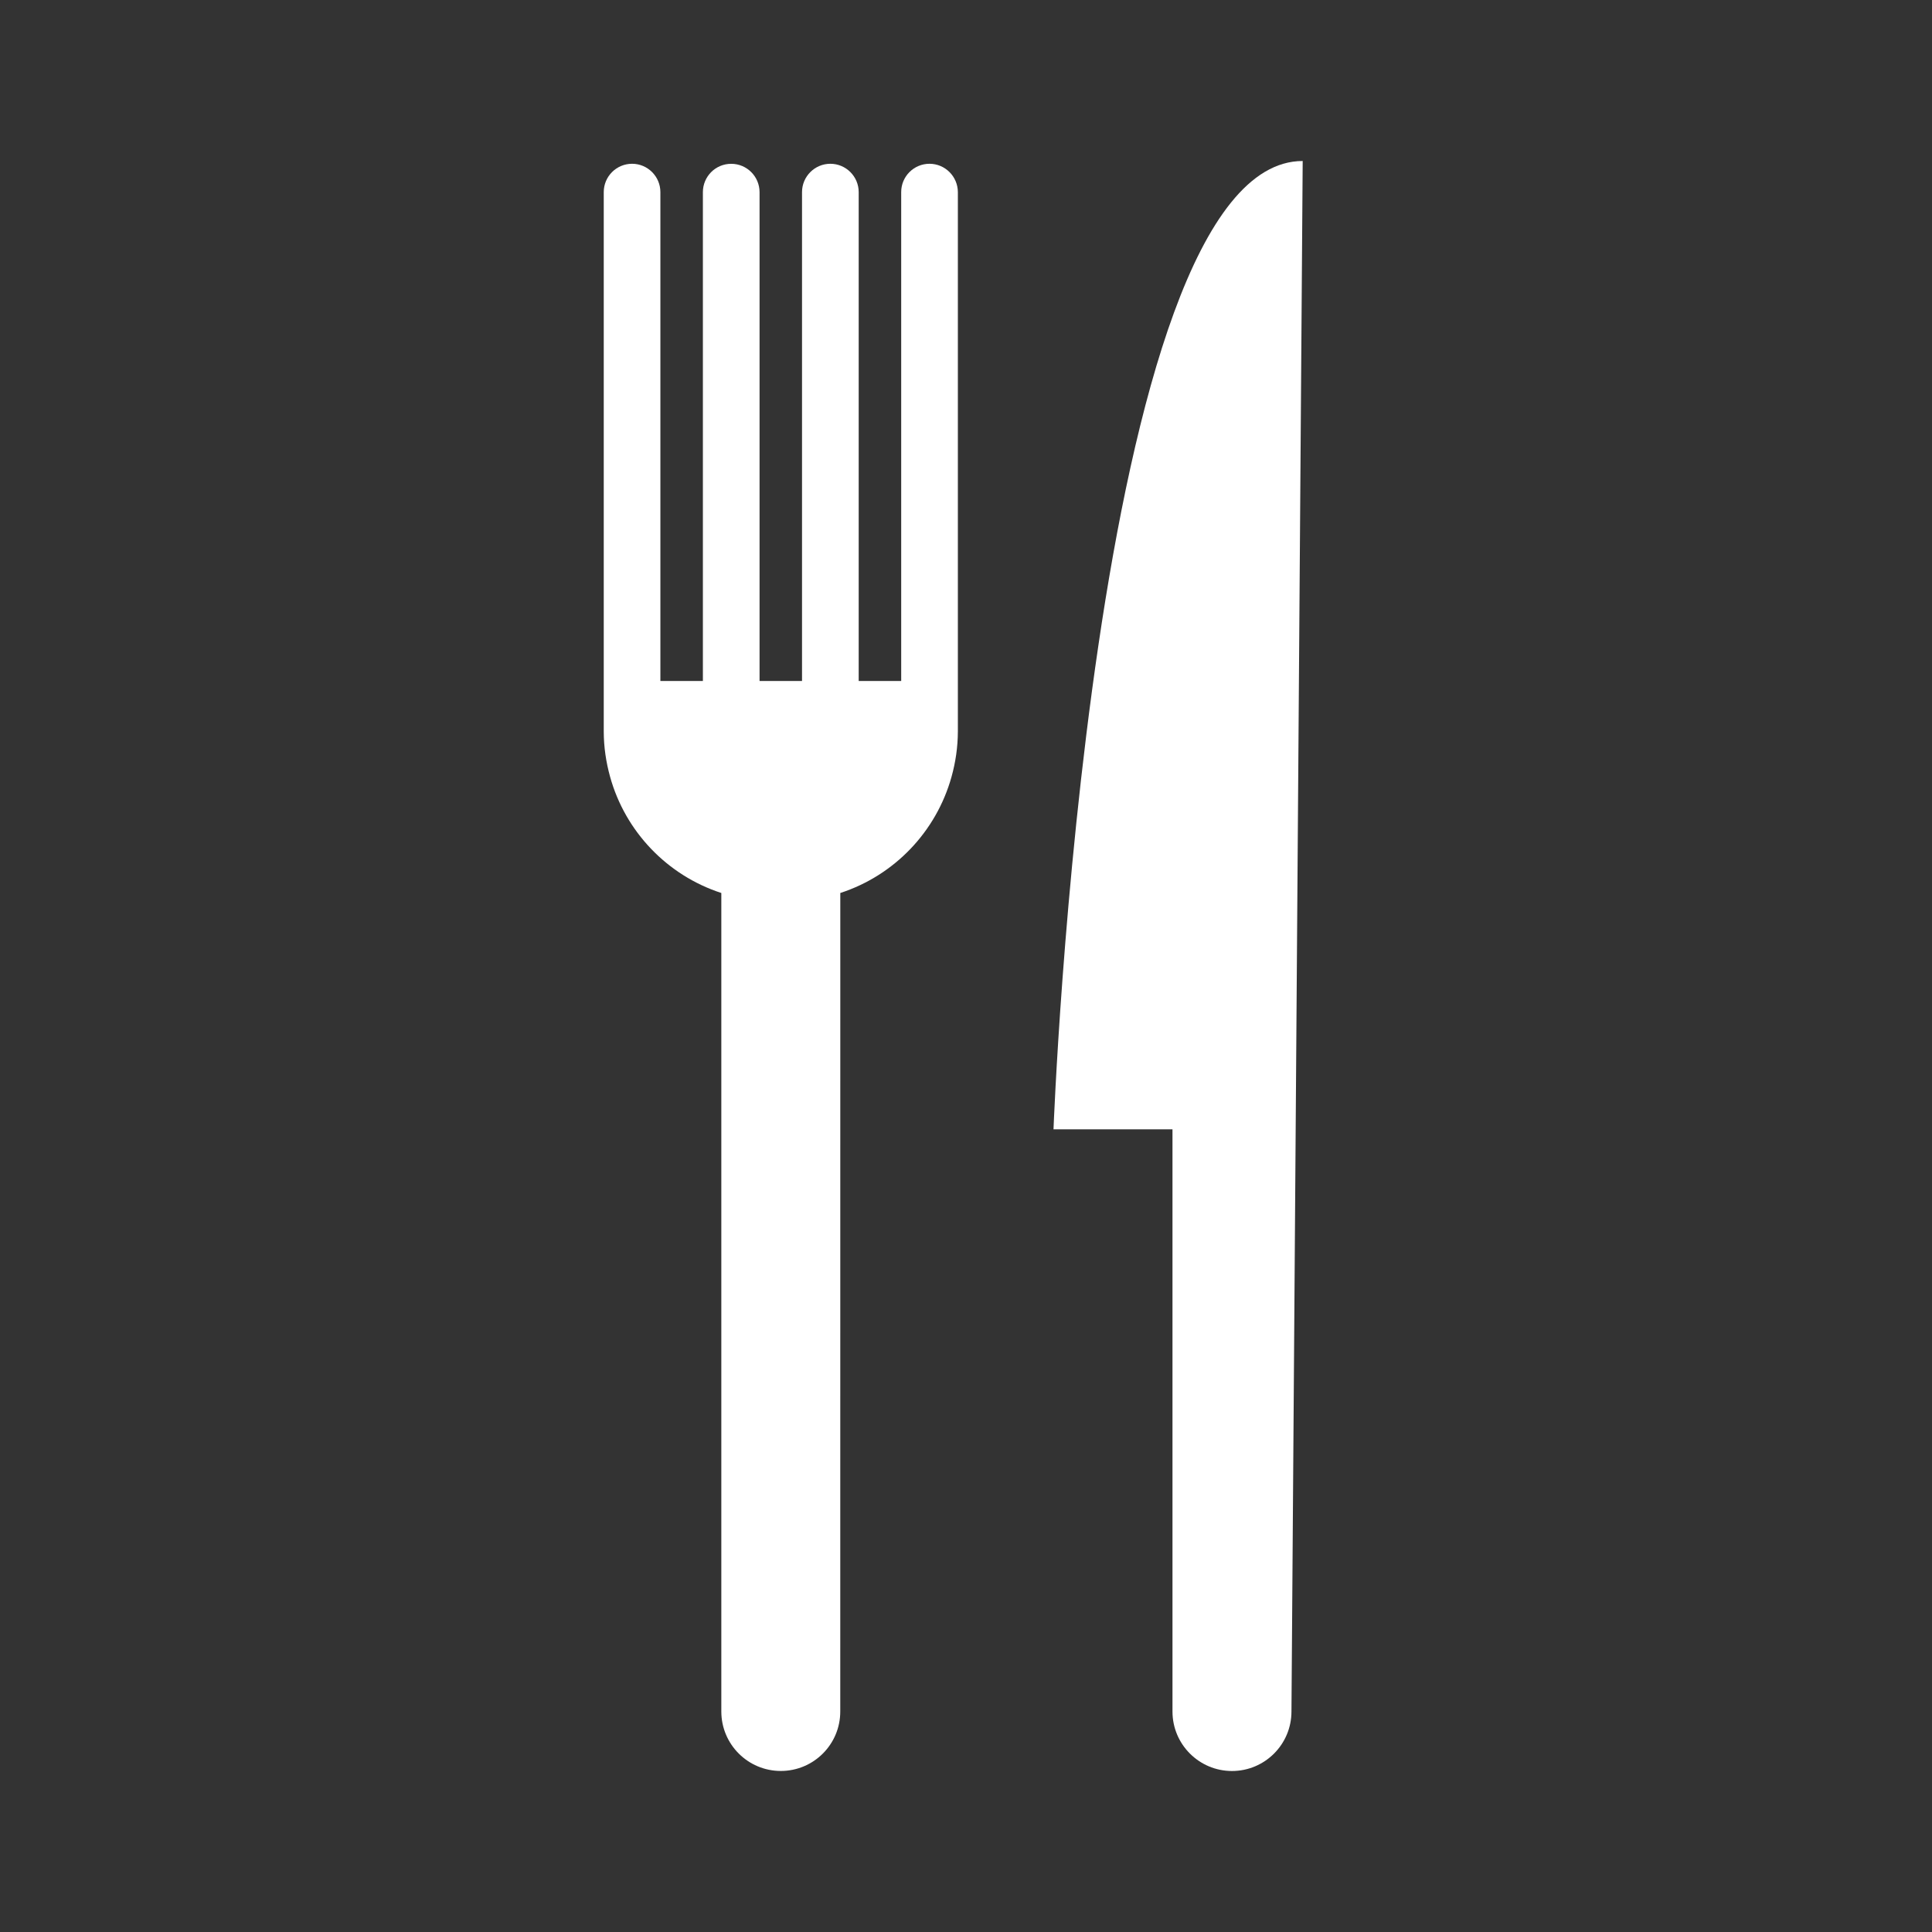 <svg width="48" height="48" viewBox="0 0 48 48" fill="none" xmlns="http://www.w3.org/2000/svg">
<rect x="0" y="0" width="48" height="48" fill="#333333" stroke="none"/>
<path d="M26.174 28.058H29.13V42.522C29.13 43.338 29.792 44 30.608 44C31.425 44 32.086 43.338 32.086 42.522L32.365 4C27.086 4 26.174 28.058 26.174 28.058Z" fill="white"/>
<path d="M23.093 4.069C22.704 4.069 22.389 4.385 22.39 4.773V16.919L21.334 16.919V4.773C21.334 4.385 21.018 4.069 20.63 4.069C20.242 4.069 19.926 4.385 19.926 4.773V16.919H18.871V4.773C18.87 4.385 18.555 4.069 18.167 4.07C17.777 4.069 17.464 4.385 17.463 4.773V16.919H16.407V4.773C16.407 4.385 16.092 4.069 15.704 4.069C15.314 4.069 15 4.385 15 4.773V18.169C15 18.561 15.058 18.938 15.157 19.297C15.535 20.663 16.579 21.75 17.921 22.186V42.521C17.921 43.338 18.583 43.999 19.399 43.999C20.215 43.999 20.877 43.338 20.876 42.521L20.877 22.186C22.218 21.751 23.262 20.663 23.641 19.297C23.741 18.937 23.797 18.56 23.798 18.169V4.773C23.796 4.385 23.481 4.069 23.093 4.069Z" fill="white"/>
</svg>
